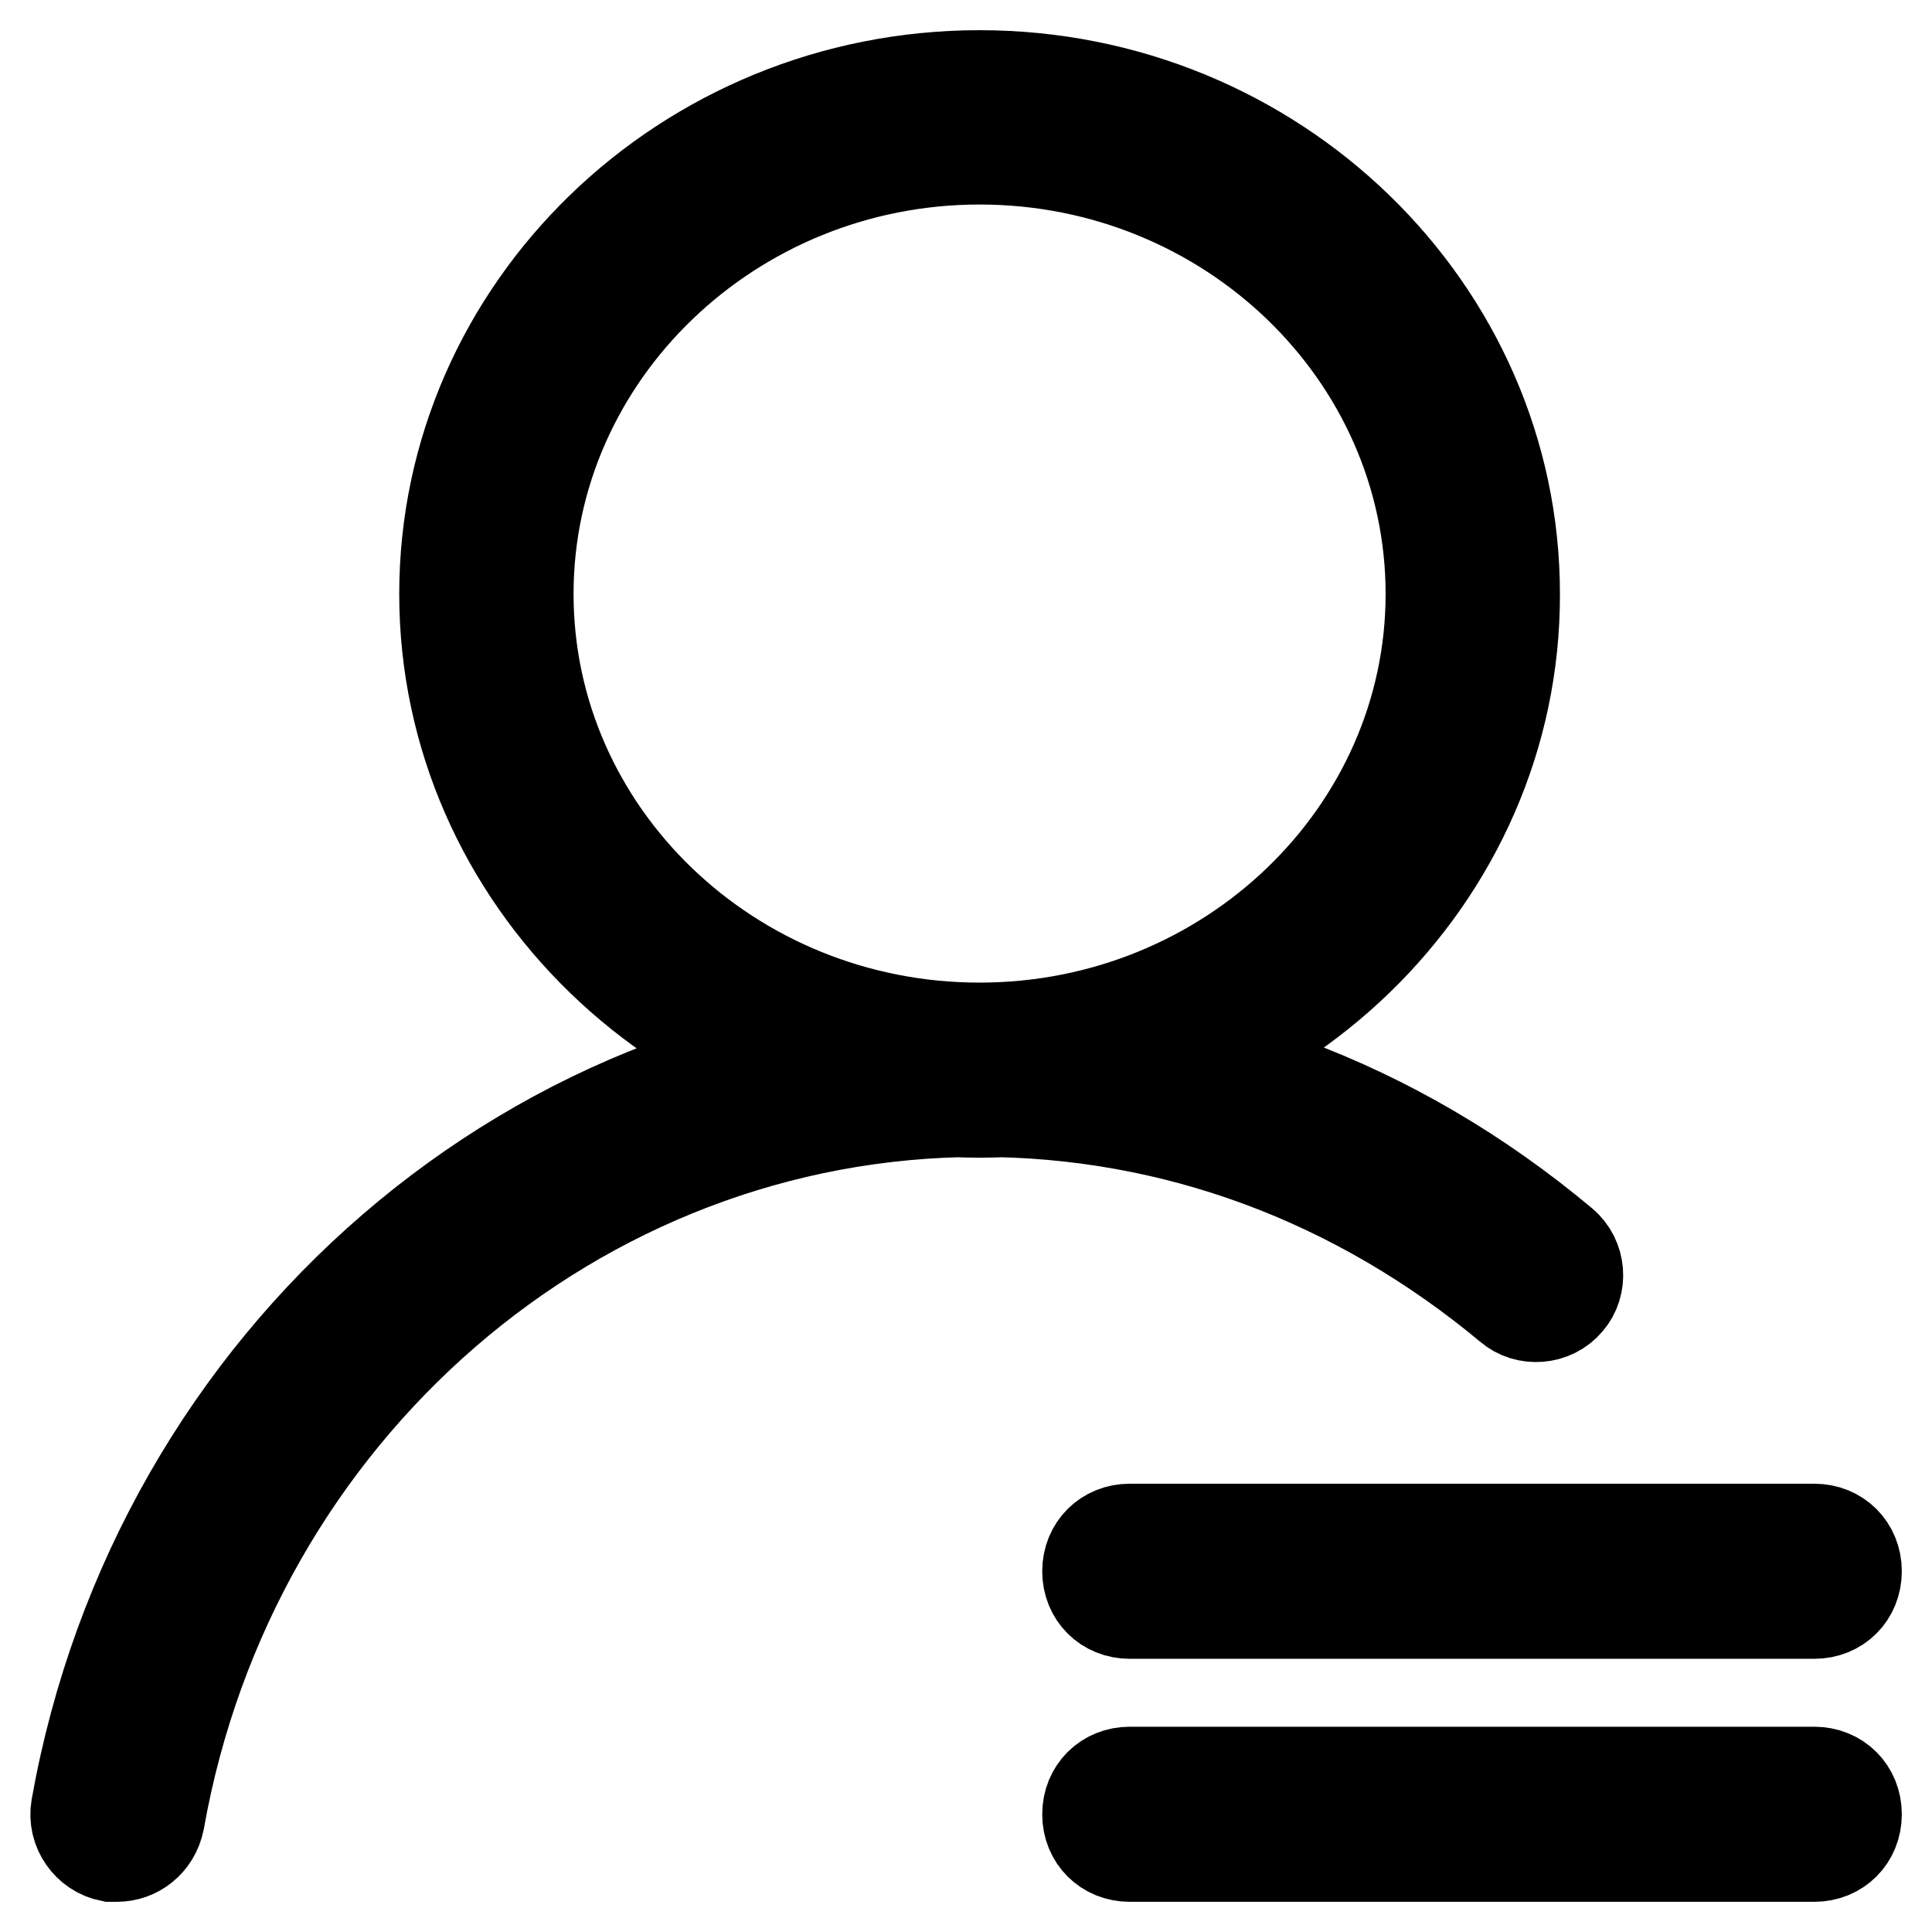 <?xml version="1.0" encoding="utf-8"?>
<!-- Svg Vector Icons : http://www.onlinewebfonts.com/icon -->
<!DOCTYPE svg PUBLIC "-//W3C//DTD SVG 1.1//EN" "http://www.w3.org/Graphics/SVG/1.1/DTD/svg11.dtd">
<svg version="1.1" xmlns="http://www.w3.org/2000/svg" xmlns:xlink="http://www.w3.org/1999/xlink" x="0px" y="0px" viewBox="0 0 256 256" enable-background="new 0 0 256 256" xml:space="preserve">
<g> <path stroke-width="12" fill-opacity="0" stroke="#000000"  d="M129.8,147.4c-39.1,0-70.9-30.9-70.9-68.7c0-37.8,31.8-68.7,70.9-68.7c39.1,0,70.9,30.9,70.9,68.7 C200.8,116.5,168.9,147.4,129.8,147.4z M129.8,21.1C96.9,21.1,70,47,70,78.7c0,31.7,26.8,57.5,59.8,57.5s59.8-25.9,59.8-57.5 C189.6,47,162.8,21.1,129.8,21.1z M15.5,246h-0.9c-3-0.6-5-3.5-4.5-6.5C20.7,179.8,71.2,136.2,130,136.2c28.3,0,54.9,9.9,77.1,28.5 c2.4,2,2.6,5.6,0.7,7.8c-2,2.4-5.6,2.6-7.8,0.7c-20.3-16.9-44.5-25.9-70.2-25.9c-53.3,0-99.1,39.7-108.7,94 C20.5,244.2,18.1,246,15.5,246z M240.4,213.8h-90.7c-3.2,0-5.6-2.4-5.6-5.6s2.4-5.6,5.6-5.6h90.7c3.2,0,5.6,2.4,5.6,5.6 S243.6,213.8,240.4,213.8z M240.4,246h-90.7c-3.2,0-5.6-2.4-5.6-5.6s2.4-5.6,5.6-5.6h90.7c3.2,0,5.6,2.4,5.6,5.6 S243.6,246,240.4,246z"/></g>
</svg>